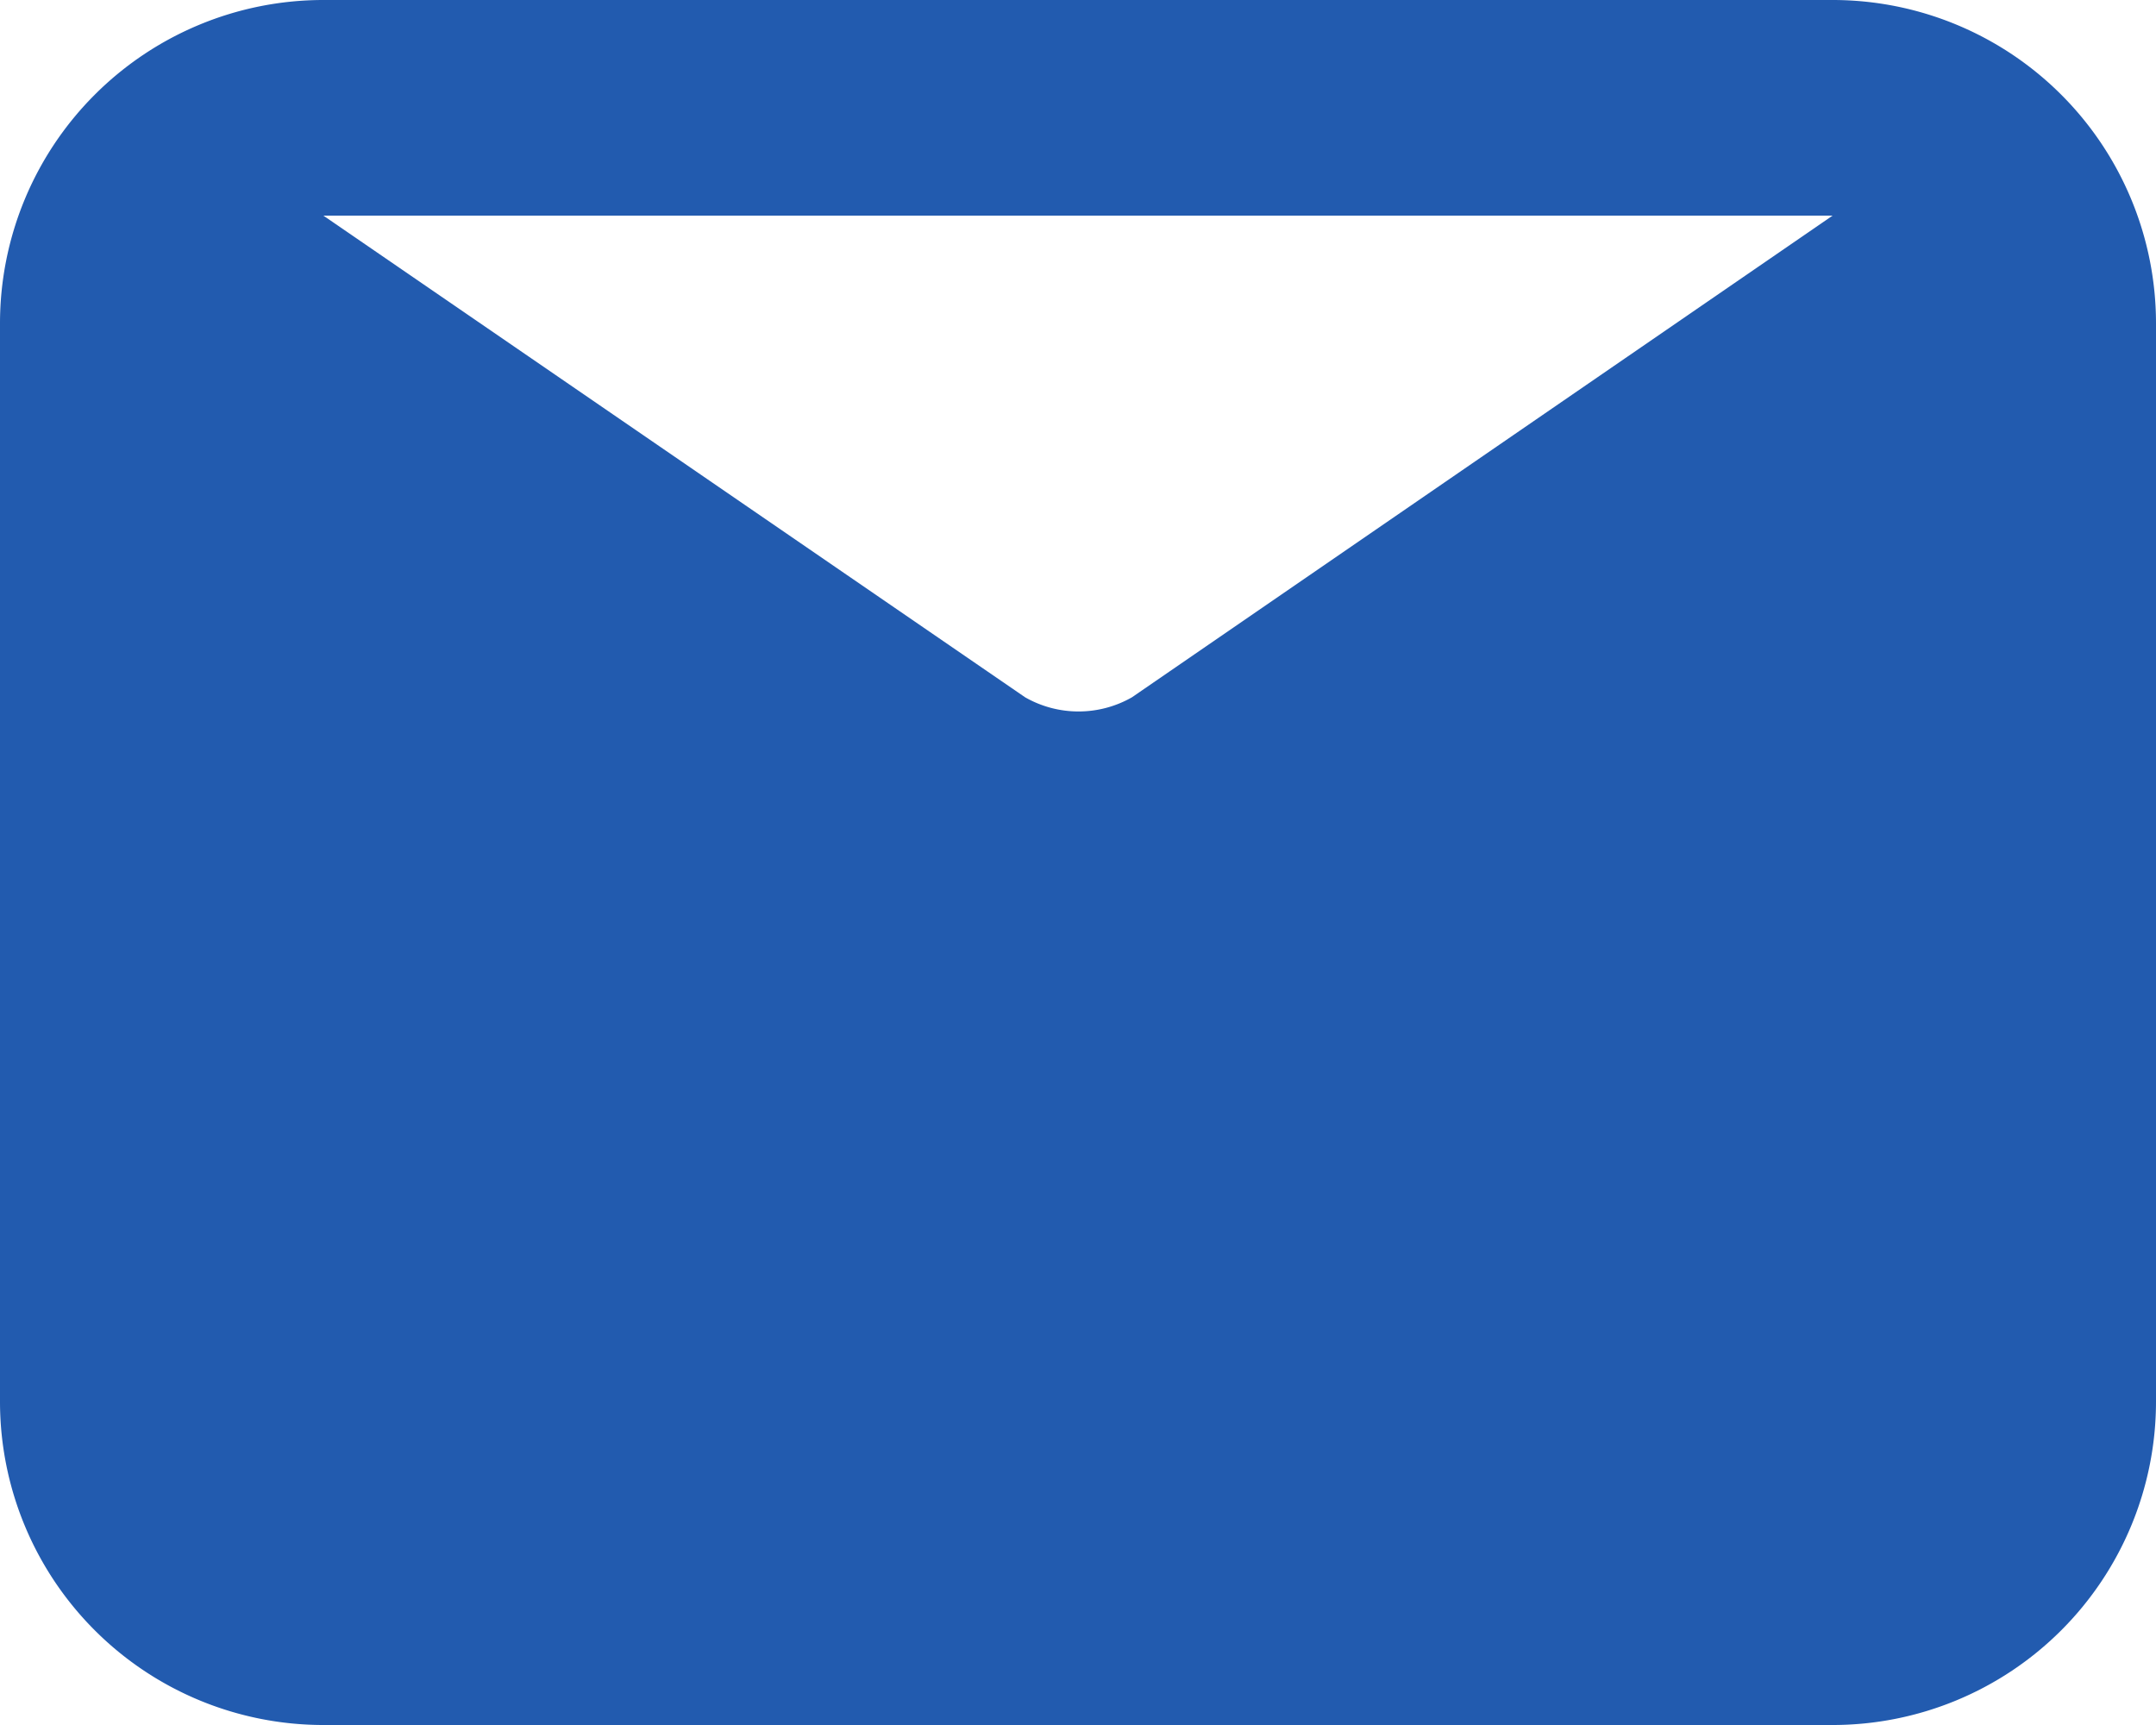 <svg xmlns="http://www.w3.org/2000/svg" width="20" height="16" viewBox="0 0 20 16">
  <g id="fill_email-fill" data-name="fill/email-fill" transform="translate(-2.006 -4)">
    <path id="_-Icon-Сolor" data-name="🎨-Icon-Сolor" d="M19.006,6l-6.5,4.468a1,1,0,0,1-.99,0L5.006,6Zm0-2h-14a3,3,0,0,0-3,3V17a3,3,0,0,0,3,3h14a3,3,0,0,0,3-3V7a3,3,0,0,0-3-3Z" fill="#225baf"/>
  </g>
</svg>
